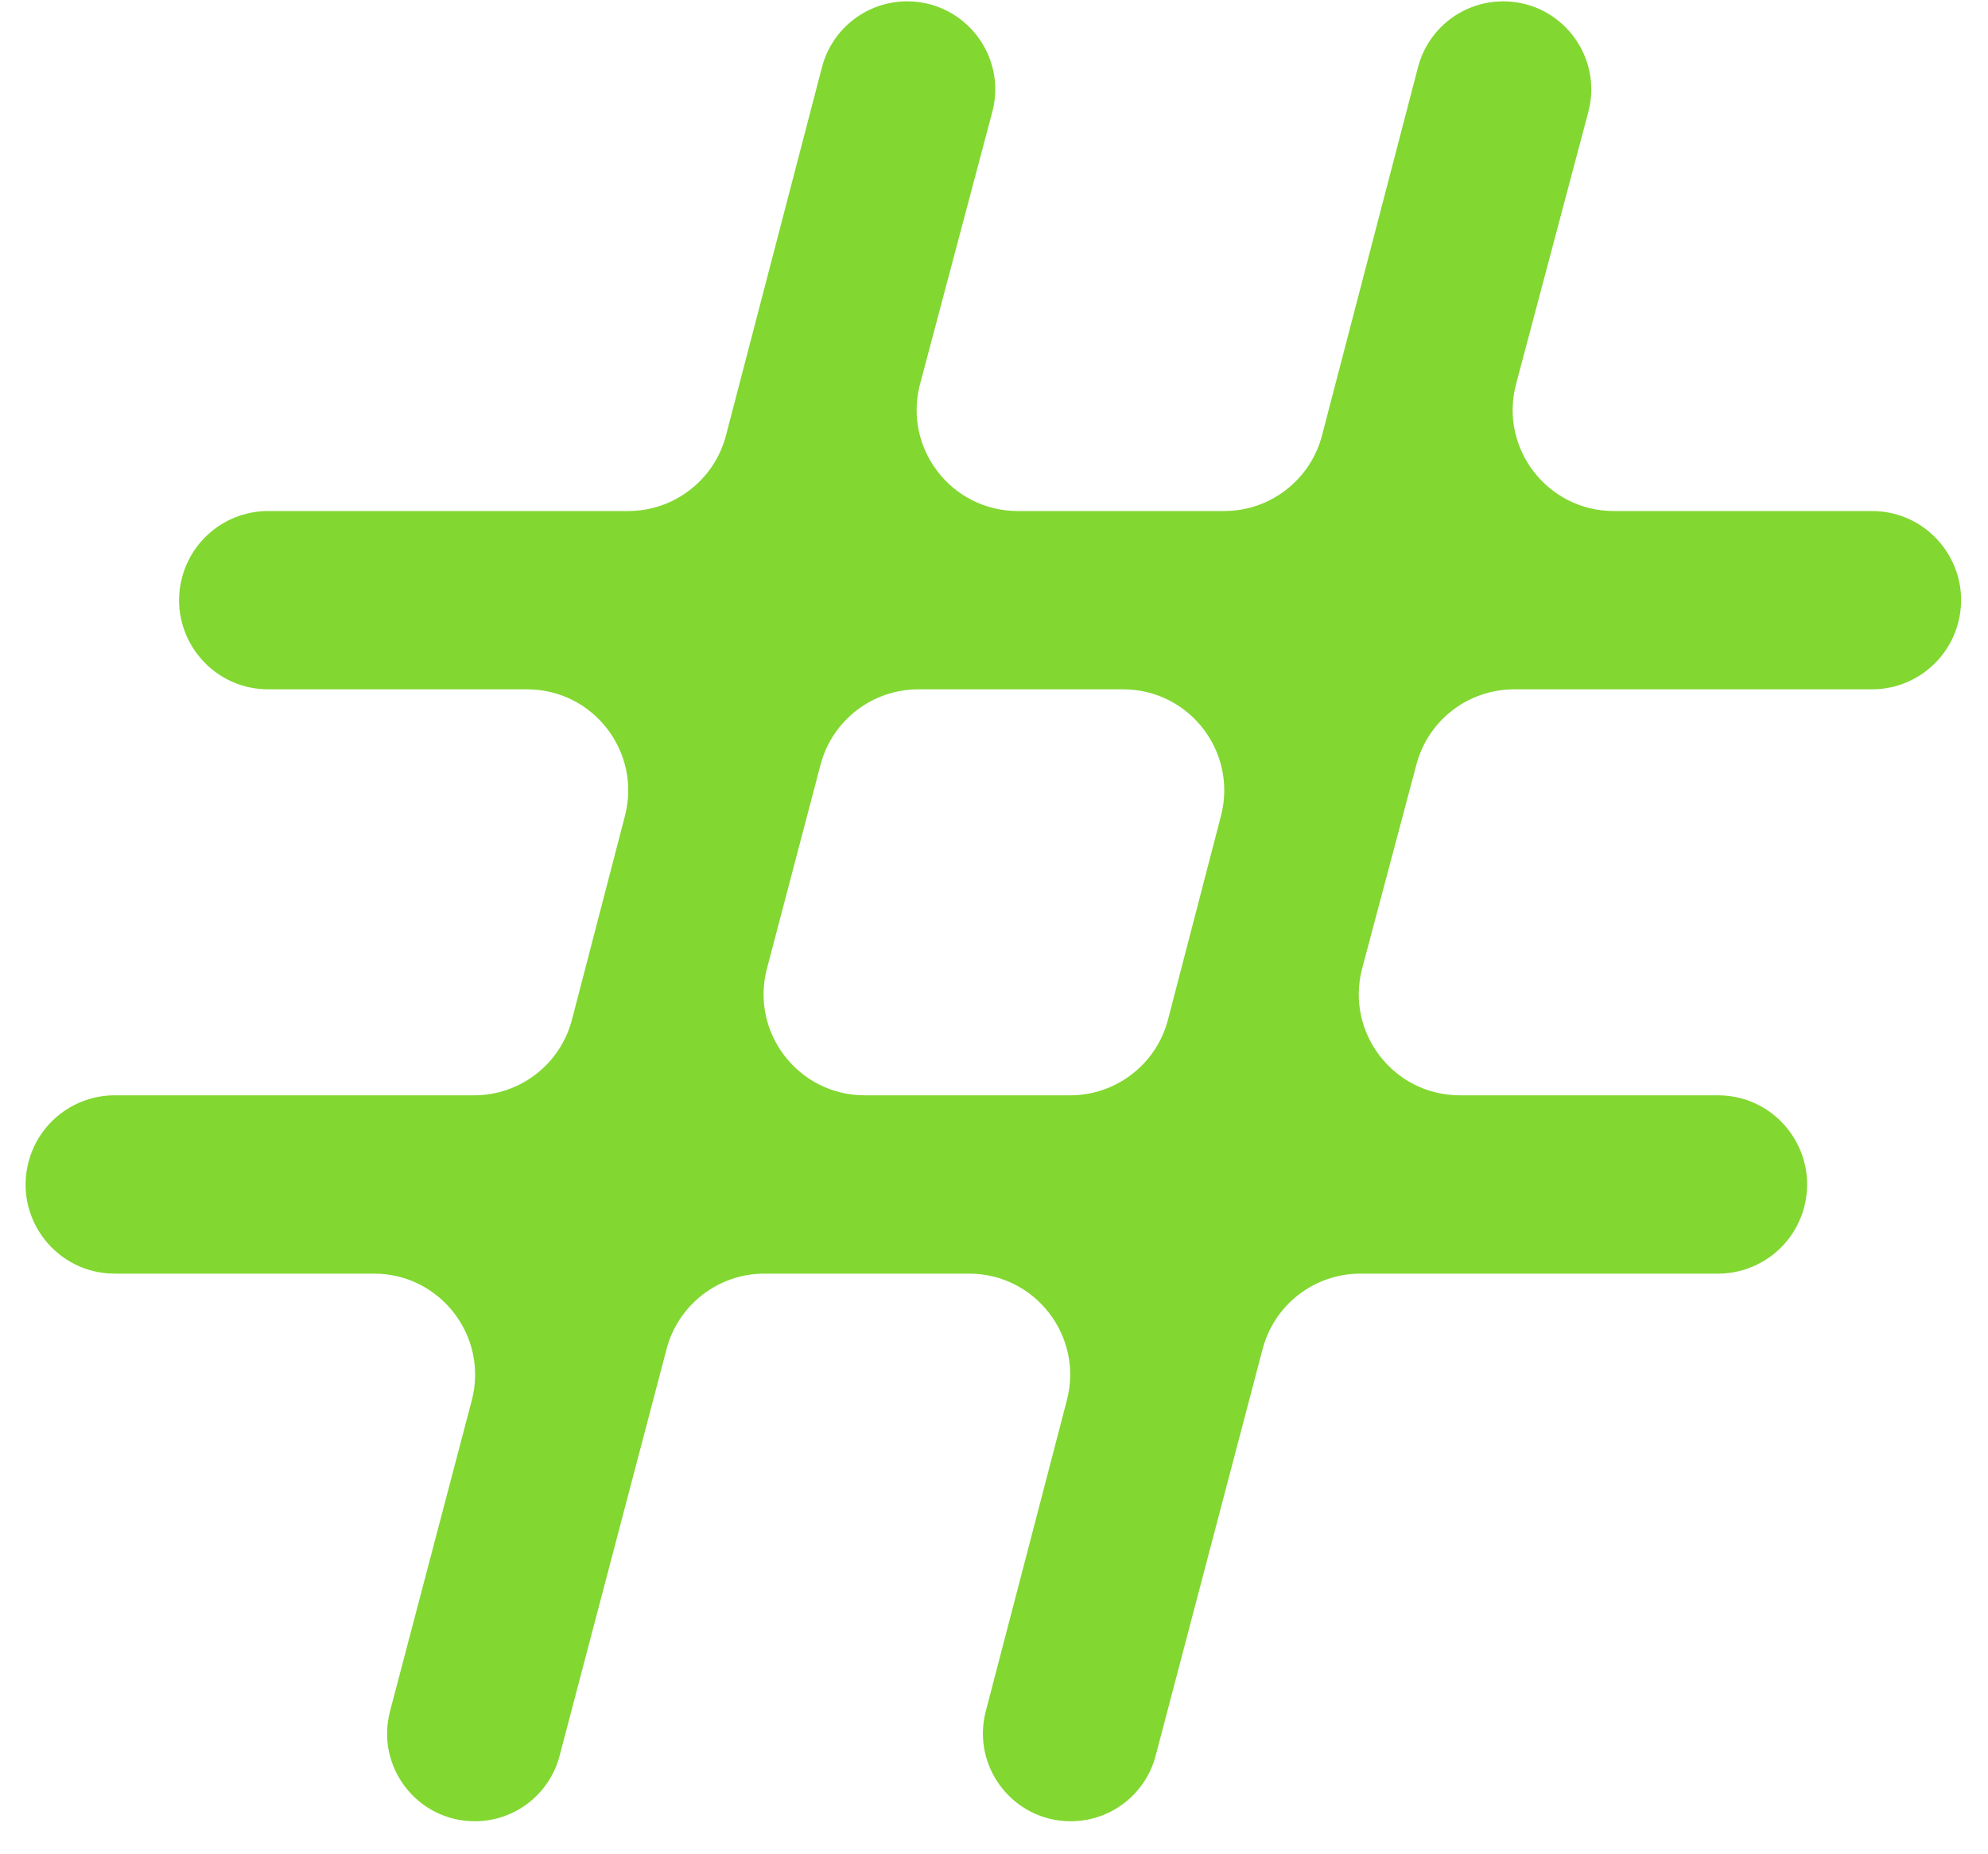 <?xml version="1.0" encoding="UTF-8"?> <svg xmlns="http://www.w3.org/2000/svg" width="59" height="55" viewBox="0 0 59 55" fill="none"><path d="M14.091 54.04C12.385 54.04 11.141 52.426 11.575 50.776L14.001 41.554C14.501 39.652 13.066 37.791 11.1 37.791H3.406C1.677 37.791 0.413 36.16 0.844 34.486V34.486C1.145 33.317 2.199 32.5 3.406 32.5H14.072C15.438 32.5 16.631 31.577 16.975 30.255L18.547 24.209C19.041 22.309 17.607 20.454 15.644 20.454H7.962C6.226 20.454 4.96 18.81 5.404 17.132V17.132C5.711 15.971 6.761 15.163 7.962 15.163H18.643C20.008 15.163 21.201 14.241 21.546 12.92L24.395 1.994C24.695 0.843 25.734 0.04 26.923 0.04V0.04C28.639 0.04 29.89 1.666 29.449 3.324L27.306 11.393C26.8 13.297 28.235 15.163 30.205 15.163H36.332C37.697 15.163 38.89 14.241 39.235 12.92L42.084 1.994C42.384 0.843 43.423 0.04 44.612 0.04V0.04C46.328 0.04 47.578 1.666 47.138 3.324L44.995 11.393C44.489 13.297 45.924 15.163 47.894 15.163H55.555C57.291 15.163 58.557 16.807 58.113 18.485V18.485C57.806 19.646 56.756 20.454 55.555 20.454H44.936C43.576 20.454 42.386 21.369 42.037 22.683L40.428 28.729C39.921 30.633 41.356 32.5 43.327 32.5H50.986C52.722 32.5 53.987 34.144 53.543 35.823V35.823C53.236 36.983 52.186 37.791 50.986 37.791H40.373C39.01 37.791 37.819 38.71 37.472 40.028L34.297 52.098C33.995 53.242 32.961 54.04 31.777 54.04V54.04C30.071 54.04 28.826 52.428 29.256 50.777L31.663 41.548C32.159 39.648 30.724 37.791 28.76 37.791H22.684C21.321 37.791 20.13 38.71 19.783 40.028L16.607 52.1C16.306 53.243 15.273 54.04 14.091 54.04V54.04ZM22.762 28.737C22.261 30.639 23.696 32.5 25.663 32.5H31.761C33.127 32.5 34.32 31.577 34.664 30.255L36.236 24.209C36.73 22.309 35.296 20.454 33.333 20.454H27.254C25.891 20.454 24.699 21.373 24.352 22.691L22.762 28.737Z" fill="#82D731"></path></svg> 